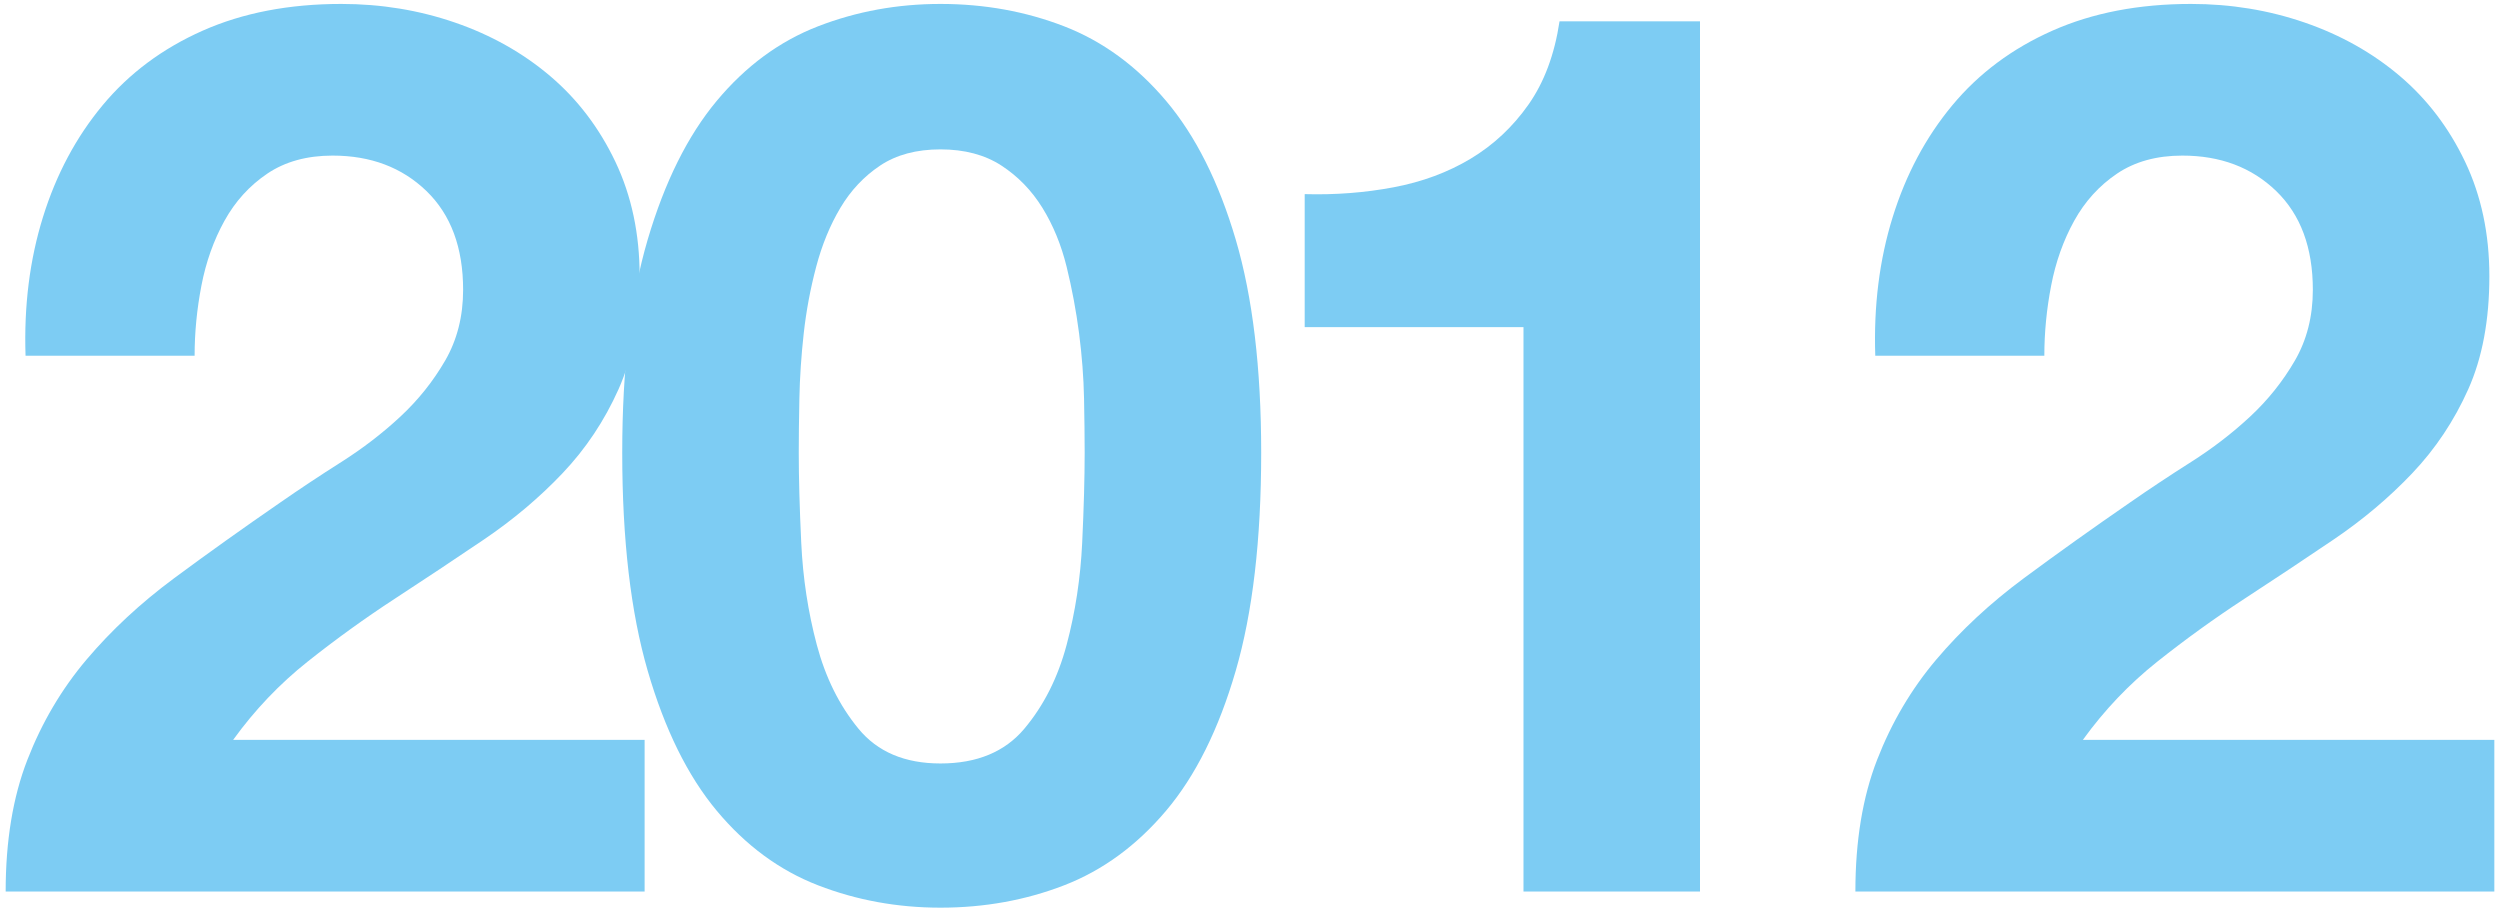 <?xml version="1.0" encoding="utf-8"?>
<!-- Generator: Adobe Illustrator 16.0.0, SVG Export Plug-In . SVG Version: 6.00 Build 0)  -->
<!DOCTYPE svg PUBLIC "-//W3C//DTD SVG 1.1//EN" "http://www.w3.org/Graphics/SVG/1.1/DTD/svg11.dtd">
<svg version="1.1" xmlns="http://www.w3.org/2000/svg" xmlns:xlink="http://www.w3.org/1999/xlink" x="0px" y="0px" width="181px"
	 height="66px" viewBox="0 0 181 66" enable-background="new 0 0 181 66" xml:space="preserve">
<g id="レイヤー_2">
</g>
<g id="レイヤー_1">
</g>
<g id="bg">
</g>
<g id="contents">
	<g>
		<path fill="#7DCCF3" d="M3.11,15.72c0.959-3.089,2.399-5.79,4.32-8.1c1.919-2.309,4.334-4.109,7.245-5.4
			c2.91-1.29,6.255-1.935,10.035-1.935c2.88,0,5.625,0.45,8.235,1.35c2.61,0.9,4.905,2.191,6.885,3.87
			c1.98,1.681,3.555,3.75,4.725,6.21c1.17,2.461,1.755,5.22,1.755,8.28c0,3.181-0.511,5.91-1.53,8.19
			c-1.021,2.281-2.371,4.306-4.05,6.075c-1.681,1.771-3.586,3.375-5.715,4.815c-2.13,1.44-4.275,2.866-6.435,4.275
			c-2.16,1.41-4.261,2.925-6.3,4.545c-2.04,1.62-3.84,3.51-5.4,5.67h29.79v10.98H0.41c0-3.659,0.524-6.84,1.575-9.54
			c1.049-2.7,2.475-5.114,4.275-7.245c1.8-2.129,3.915-4.095,6.345-5.895c2.43-1.8,4.995-3.629,7.695-5.49
			c1.38-0.959,2.849-1.935,4.41-2.925c1.56-0.99,2.984-2.084,4.275-3.285c1.29-1.2,2.37-2.55,3.24-4.05
			c0.869-1.499,1.305-3.209,1.305-5.13c0-3.06-0.886-5.445-2.655-7.155c-1.771-1.71-4.036-2.565-6.795-2.565
			c-1.86,0-3.436,0.436-4.725,1.305c-1.291,0.871-2.326,2.011-3.105,3.42c-0.78,1.411-1.336,2.97-1.665,4.68
			c-0.331,1.71-0.495,3.406-0.495,5.085H1.85C1.729,22.155,2.149,18.811,3.11,15.72z"/>
		<path fill="#7DCCF3" d="M46.895,17.34c1.229-4.169,2.894-7.515,4.995-10.035c2.1-2.52,4.545-4.32,7.335-5.4s5.745-1.62,8.865-1.62
			c3.179,0,6.165,0.54,8.955,1.62c2.79,1.08,5.25,2.88,7.38,5.4c2.129,2.52,3.81,5.866,5.04,10.035
			c1.229,4.171,1.845,9.315,1.845,15.435c0,6.3-0.616,11.565-1.845,15.795c-1.23,4.23-2.911,7.605-5.04,10.125
			c-2.13,2.52-4.59,4.32-7.38,5.4c-2.79,1.08-5.775,1.62-8.955,1.62c-3.121,0-6.075-0.54-8.865-1.62
			c-2.79-1.08-5.235-2.88-7.335-5.4c-2.101-2.52-3.766-5.895-4.995-10.125c-1.23-4.23-1.845-9.495-1.845-15.795
			C45.05,26.655,45.665,21.511,46.895,17.34z M58.01,39.3c0.12,2.551,0.495,5.011,1.125,7.38c0.63,2.371,1.634,4.396,3.015,6.075
			c1.379,1.681,3.359,2.52,5.94,2.52c2.639,0,4.665-0.839,6.075-2.52c1.409-1.679,2.43-3.704,3.06-6.075
			c0.63-2.369,1.004-4.829,1.125-7.38c0.12-2.549,0.18-4.725,0.18-6.525c0-1.08-0.016-2.385-0.045-3.915
			c-0.031-1.53-0.151-3.105-0.36-4.725c-0.211-1.62-0.51-3.225-0.9-4.815c-0.391-1.589-0.976-3.015-1.755-4.275
			c-0.781-1.26-1.771-2.279-2.97-3.06c-1.201-0.779-2.67-1.17-4.41-1.17c-1.741,0-3.195,0.391-4.365,1.17
			c-1.17,0.781-2.13,1.8-2.88,3.06c-0.751,1.26-1.336,2.686-1.755,4.275c-0.42,1.59-0.72,3.195-0.9,4.815
			c-0.18,1.62-0.285,3.195-0.315,4.725c-0.031,1.53-0.045,2.835-0.045,3.915C57.83,34.575,57.889,36.75,58.01,39.3z"/>
		<path fill="#7DCCF3" d="M110.3,64.545v-40.86H94.46v-9.63c2.219,0.061,4.365-0.104,6.435-0.495c2.07-0.39,3.929-1.08,5.58-2.07
			c1.65-0.99,3.045-2.295,4.185-3.915c1.139-1.62,1.89-3.629,2.25-6.03h10.17v63H110.3z"/>
		<path fill="#7DCCF3" d="M137.03,15.72c0.959-3.089,2.399-5.79,4.32-8.1c1.919-2.309,4.334-4.109,7.245-5.4
			c2.91-1.29,6.255-1.935,10.035-1.935c2.88,0,5.625,0.45,8.235,1.35c2.61,0.9,4.905,2.191,6.885,3.87
			c1.98,1.681,3.555,3.75,4.725,6.21c1.17,2.461,1.755,5.22,1.755,8.28c0,3.181-0.511,5.91-1.53,8.19
			c-1.021,2.281-2.371,4.306-4.05,6.075c-1.681,1.771-3.586,3.375-5.715,4.815c-2.13,1.44-4.275,2.866-6.435,4.275
			c-2.16,1.41-4.261,2.925-6.3,4.545c-2.04,1.62-3.84,3.51-5.4,5.67h29.79v10.98h-46.26c0-3.659,0.524-6.84,1.575-9.54
			c1.049-2.7,2.475-5.114,4.275-7.245c1.8-2.129,3.915-4.095,6.345-5.895c2.43-1.8,4.995-3.629,7.695-5.49
			c1.38-0.959,2.849-1.935,4.41-2.925c1.56-0.99,2.984-2.084,4.275-3.285c1.29-1.2,2.37-2.55,3.24-4.05
			c0.869-1.499,1.305-3.209,1.305-5.13c0-3.06-0.886-5.445-2.655-7.155c-1.771-1.71-4.036-2.565-6.795-2.565
			c-1.86,0-3.436,0.436-4.725,1.305c-1.291,0.871-2.326,2.011-3.105,3.42c-0.78,1.411-1.336,2.97-1.665,4.68
			c-0.331,1.71-0.495,3.406-0.495,5.085h-12.24C135.649,22.155,136.069,18.811,137.03,15.72z"/>
	</g>
</g>
<g id="artwork">
</g>
</svg>
